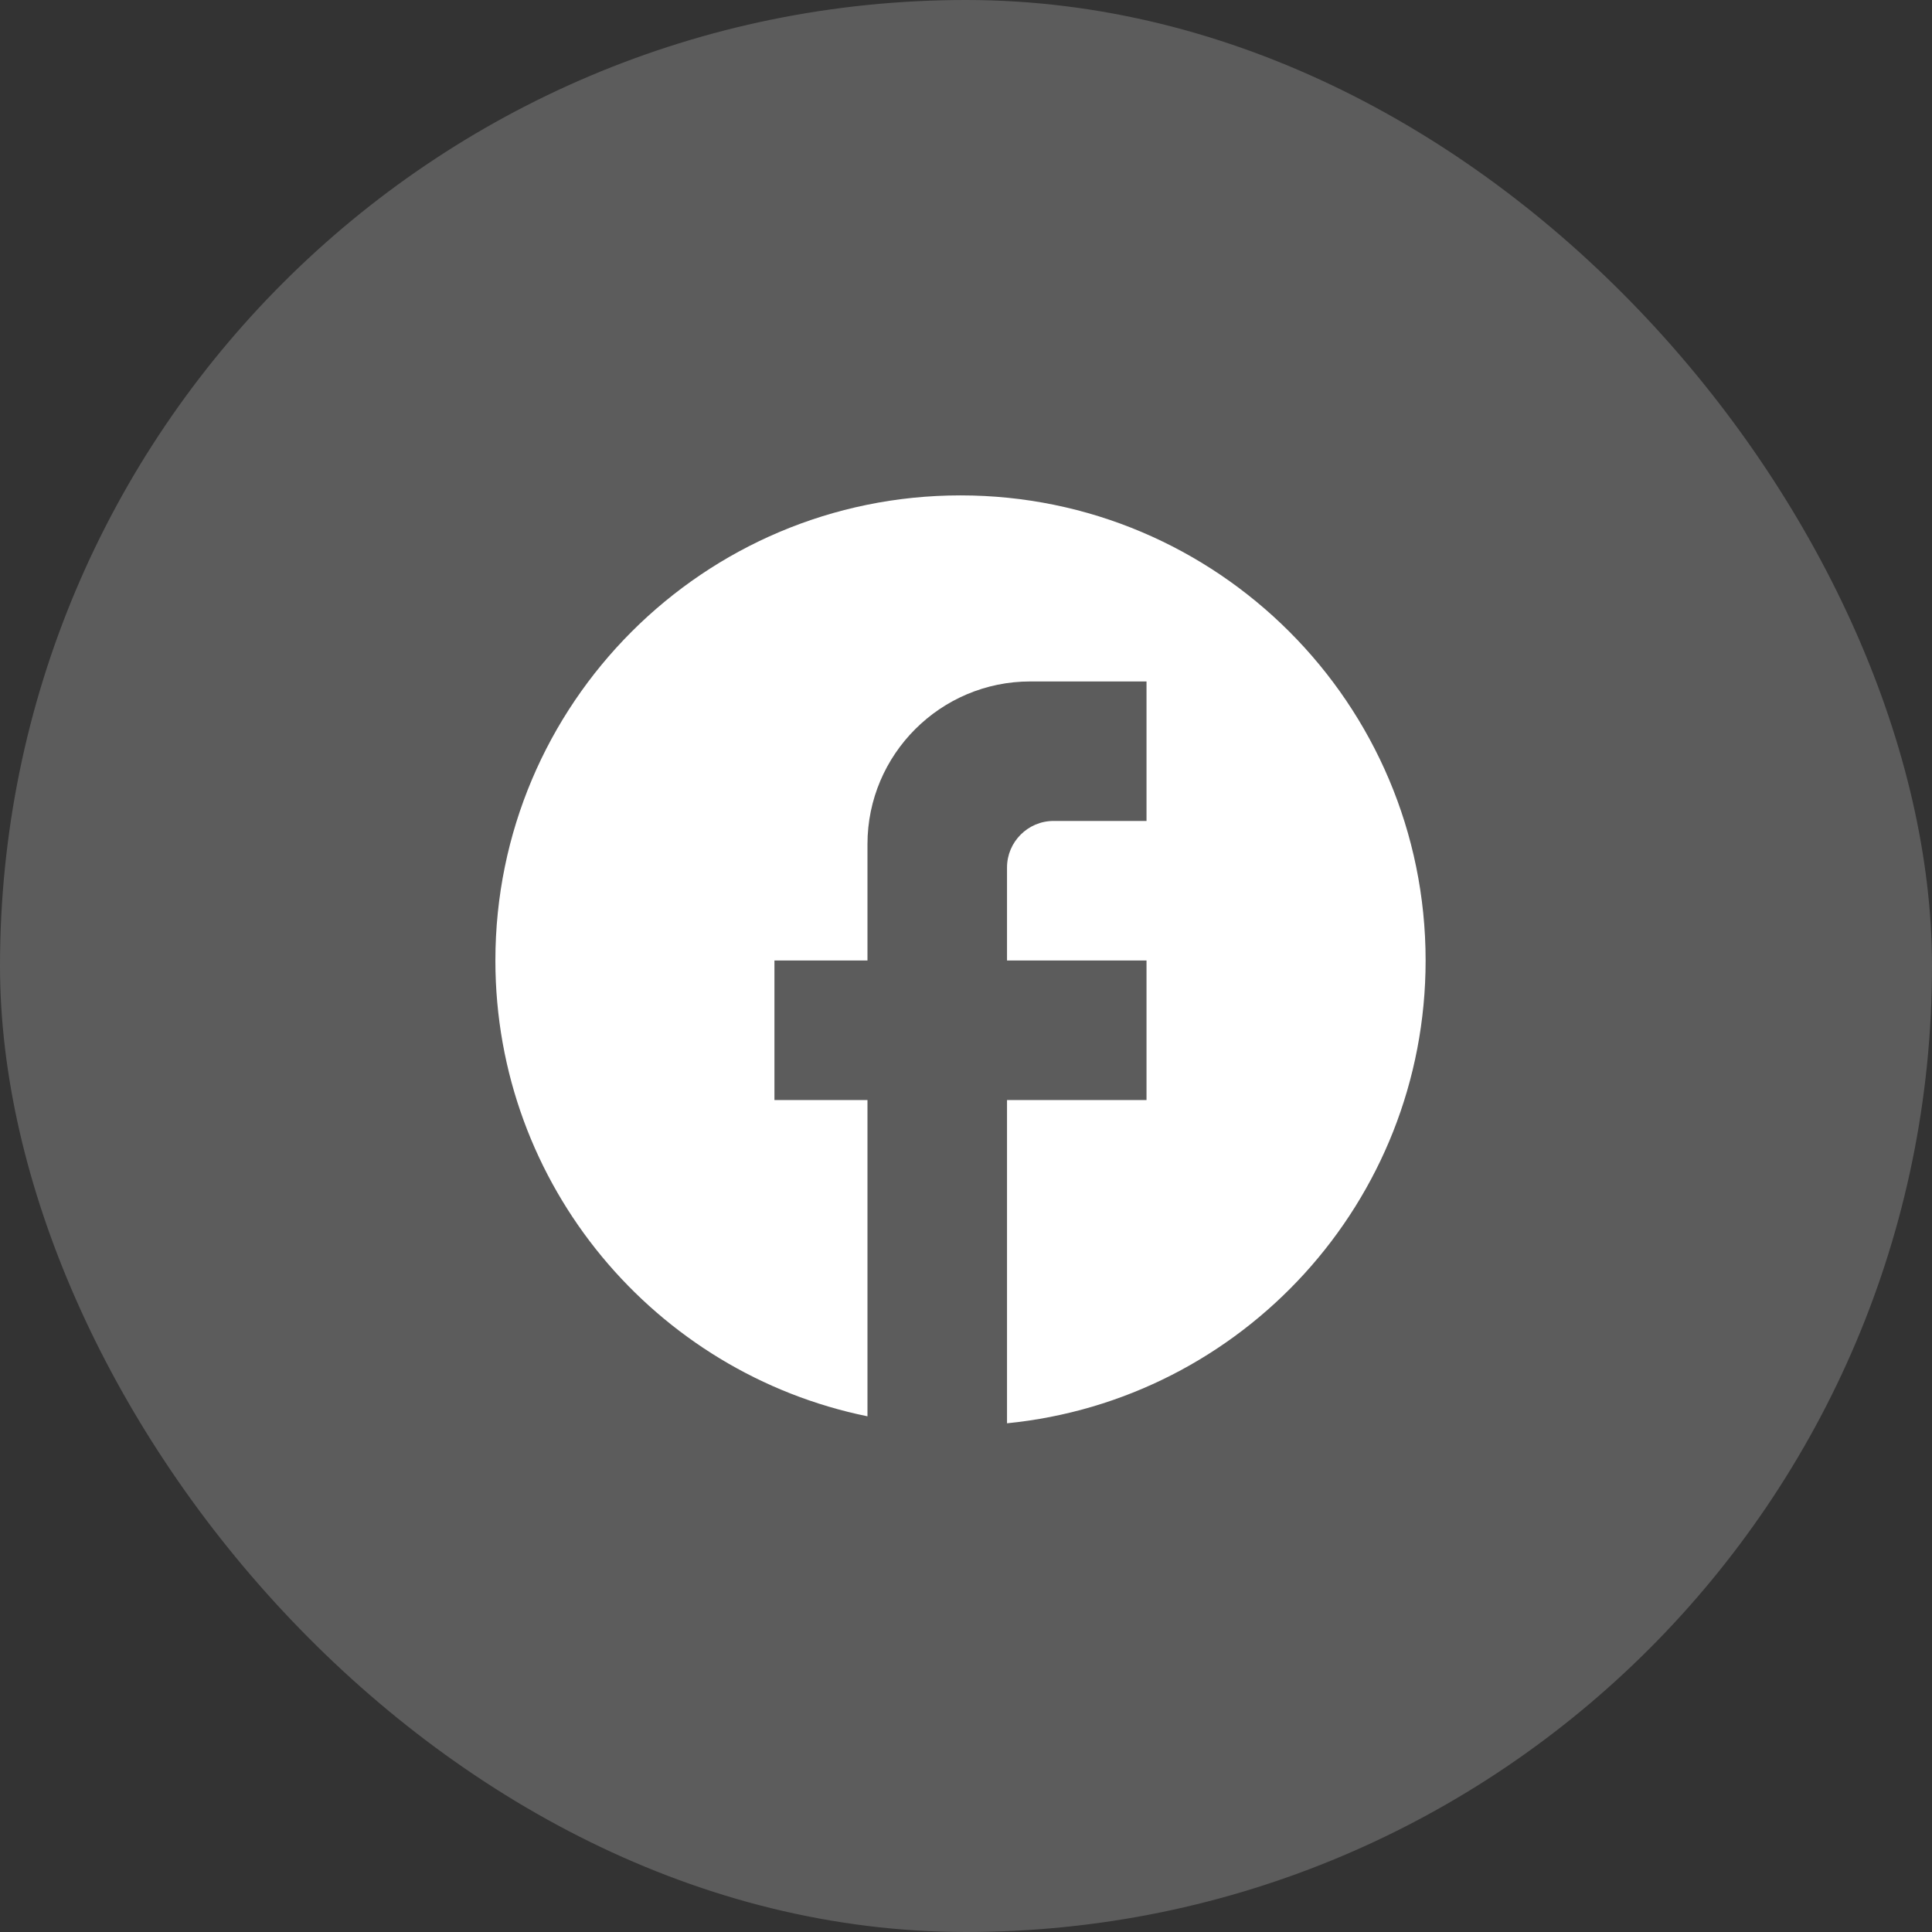 <svg width="39" height="39" viewBox="0 0 39 39" fill="none" xmlns="http://www.w3.org/2000/svg">
<rect x="0" y="0" width="39" height="39" fill="#333333" stroke="none"/>
<rect width="39" height="39" rx="19.5" fill="white" fill-opacity="0.2"/>
<path d="M28.778 19.389C28.778 14.206 24.572 10 19.389 10C14.206 10 10 14.206 10 19.389C10 23.933 13.23 27.717 17.511 28.59V22.206H15.633V19.389H17.511V17.042C17.511 15.23 18.985 13.756 20.797 13.756H23.144V16.572H21.267C20.75 16.572 20.328 16.995 20.328 17.511V19.389H23.144V22.206H20.328V28.731C25.069 28.261 28.778 24.262 28.778 19.389Z" fill="white"/>
</svg>
